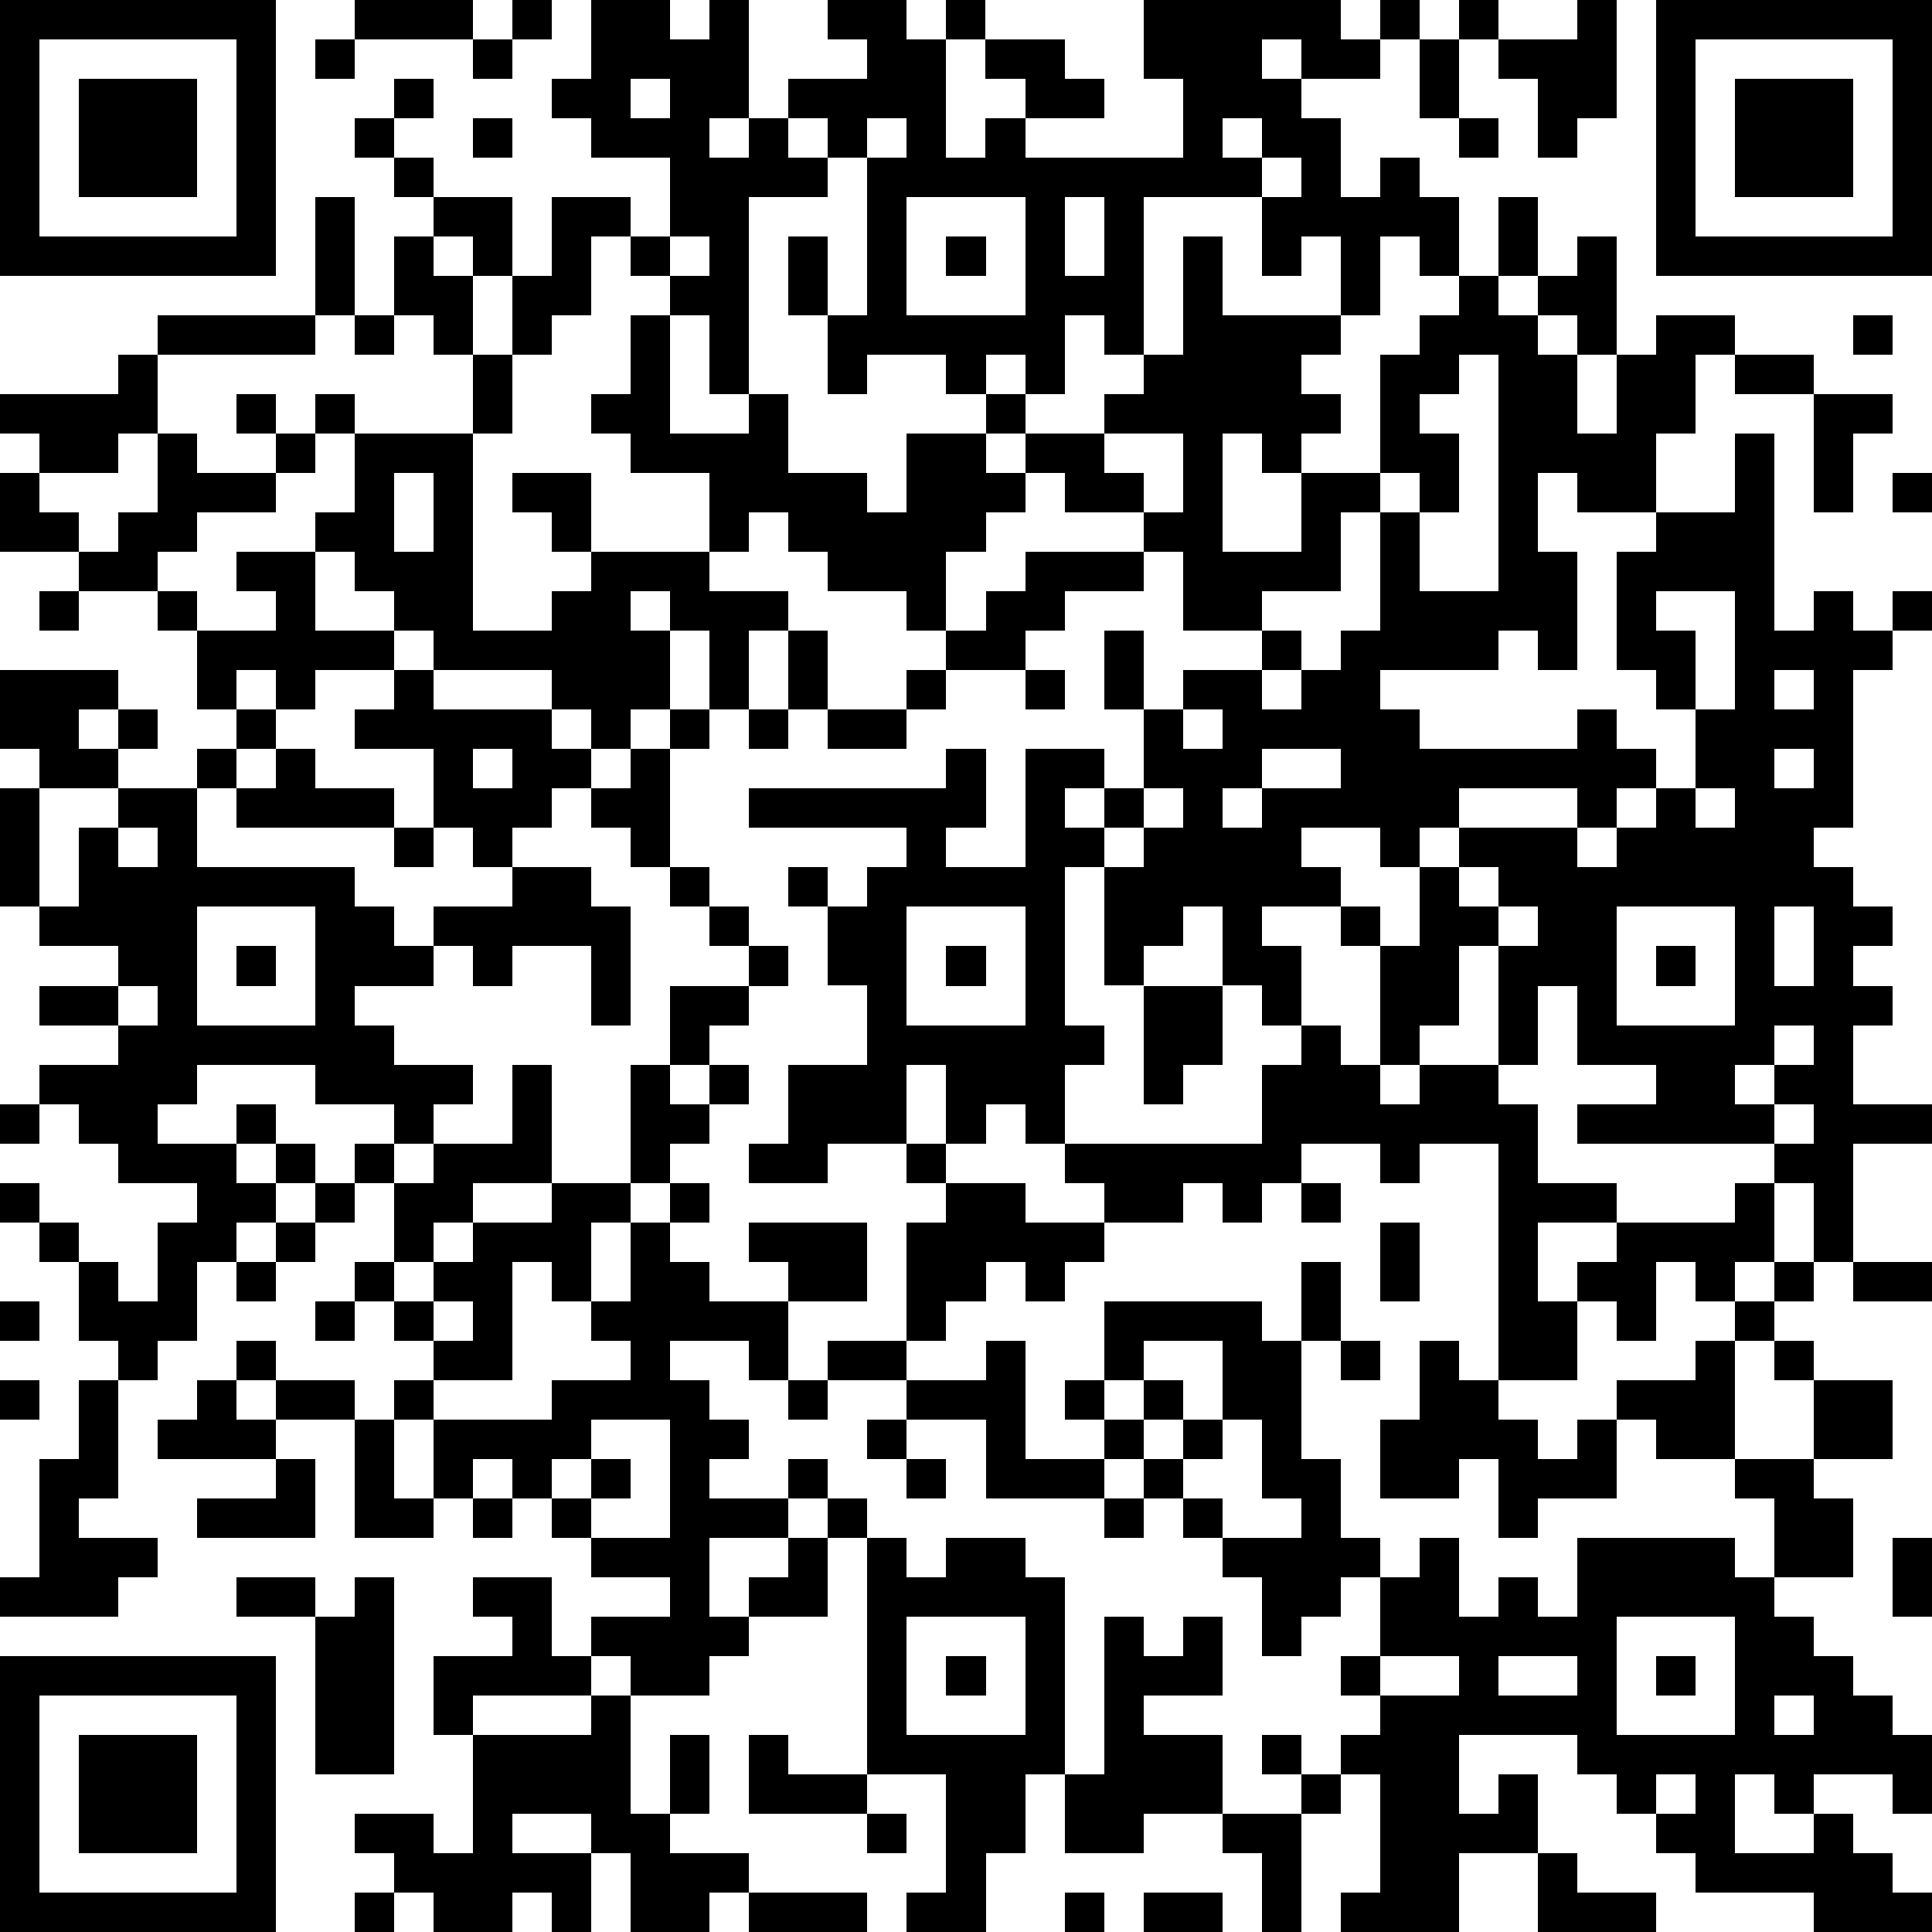 <?xml version="1.0" standalone="yes"?><svg version="1.1" xmlns="http://www.w3.org/2000/svg" xmlns:xlink="http://www.w3.org/1999/xlink" xmlns:ev="http://www.w3.org/2001/xml-events" width="196" height="196" shape-rendering="crispEdges"><path d="M0 0h7v7h-7zM9 0h3v1h-3zM13 0h1v1h-1zM15 0h2v1h1v-1h1v3h-1v1h1v-1h1v-1h2v-1h-1v-1h2v1h1v-1h1v1h-1v3h1v-1h1v-1h-1v-1h2v1h1v1h-2v1h4v-2h-1v-2h5v1h1v-1h1v1h-1v1h-2v-1h-1v1h1v1h1v2h1v-1h1v1h1v2h-1v-1h-1v2h-1v-2h-1v1h-1v-2h-3v4h-1v-1h-1v2h-1v-1h-1v1h-1v-1h-2v1h-1v-2h-1v-2h1v2h1v-4h-1v-1h-1v1h1v1h-2v5h-1v-2h-1v-1h-1v-1h-1v2h-1v1h-1v-2h-1v-1h-1v-1h-1v-1h-1v-1h1v-1h1v1h-1v1h1v1h2v2h1v-2h2v1h1v-2h-2v-1h-1v-1h1zM37 0h1v1h-1zM40 0h1v3h-1v1h-1v-2h-1v-1h2zM42 0h7v7h-7zM1 1v5h5v-5zM8 1h1v1h-1zM12 1h1v1h-1zM36 1h1v2h-1zM43 1v5h5v-5zM2 2h3v3h-3zM16 2v1h1v-1zM44 2h3v3h-3zM12 3h1v1h-1zM22 3v1h1v-1zM31 3v1h1v-1zM37 3h1v1h-1zM32 4v1h1v-1zM8 5h1v3h-1zM23 5v3h3v-3zM27 5v2h1v-2zM38 5h1v2h-1zM10 6h1v1h1v2h-1v-1h-1zM17 6v1h1v-1zM24 6h1v1h-1zM30 6h1v2h3v1h-1v1h1v1h-1v1h-1v-1h-1v3h2v-2h2v-3h1v-1h1v-1h1v1h1v-1h1v-1h1v3h-1v-1h-1v1h1v2h1v-2h1v-1h2v1h-1v2h-1v2h-2v-1h-1v2h1v3h-1v-1h-1v1h-3v1h1v1h4v-1h1v1h1v1h-1v1h-1v-1h-3v1h-1v1h-1v-1h-2v1h1v1h-2v1h1v2h-1v-1h-1v-2h-1v1h-1v1h-1v-3h-1v4h1v1h-1v2h-1v-1h-1v1h-1v-2h-1v2h-2v1h-2v-1h1v-2h2v-2h-1v-2h-1v-1h1v1h1v-1h1v-1h-4v-1h5v-1h1v2h-1v1h2v-3h2v1h-1v1h1v-1h1v-2h-1v-2h1v2h1v-1h2v-1h-2v-2h-1v-1h-2v-1h-1v-1h-1v-1h1v1h2v-1h1v-1h1zM4 8h4v1h-4zM9 8h1v1h-1zM16 8h1v3h2v-1h1v2h2v1h1v-2h2v1h1v1h-1v1h-1v2h-1v-1h-2v-1h-1v-1h-1v1h-1v-2h-2v-1h-1v-1h1zM47 8h1v1h-1zM3 9h1v2h-1v1h-2v-1h-1v-1h3zM12 9h1v2h-1zM37 9v1h-1v1h1v2h-1v-1h-1v1h-1v2h-2v1h1v1h-1v1h1v-1h1v-1h1v-3h1v2h2v-6zM44 9h2v1h-2zM6 10h1v1h-1zM8 10h1v1h-1zM46 10h2v1h-1v2h-1zM4 11h1v1h2v-1h1v1h-1v1h-2v1h-1v1h-2v-1h-2v-2h1v1h1v1h1v-1h1zM9 11h3v5h2v-1h1v-1h-1v-1h-1v-1h2v2h3v1h2v1h-1v2h-1v-2h-1v-1h-1v1h1v2h-1v1h-1v-1h-1v-1h-3v-1h-1v-1h-1v-1h-1v-1h1zM28 11v1h1v1h1v-2zM44 11h1v5h1v-1h1v1h1v-1h1v1h-1v1h-1v4h-1v1h1v1h1v1h-1v1h1v1h-1v2h2v1h-2v3h-1v-2h-1v-1h-5v-1h2v-1h-2v-2h-1v2h-1v-3h-1v2h-1v1h-1v-3h-1v-1h1v1h1v-2h1v-1h3v1h1v-1h1v-1h1v-2h-1v-1h-1v-3h1v-1h2zM10 12v2h1v-2zM48 12h1v1h-1zM6 14h2v2h2v1h-2v1h-1v-1h-1v1h-1v-2h-1v-1h1v1h2v-1h-1zM26 14h3v1h-2v1h-1v1h-2v-1h1v-1h1zM1 15h1v1h-1zM42 15v1h1v2h1v-3zM20 16h1v2h-1zM0 17h3v1h-1v1h1v-1h1v1h-1v1h-2v-1h-1zM10 17h1v1h3v1h1v1h-1v1h-1v1h-1v-1h-1v-2h-2v-1h1zM23 17h1v1h-1zM26 17h1v1h-1zM45 17v1h1v-1zM6 18h1v1h-1zM17 18h1v1h-1zM19 18h1v1h-1zM21 18h2v1h-2zM30 18v1h1v-1zM5 19h1v1h-1zM7 19h1v1h2v1h-4v-1h1zM12 19v1h1v-1zM16 19h1v3h-1v-1h-1v-1h1zM32 19v1h-1v1h1v-1h2v-1zM45 19v1h1v-1zM0 20h1v3h-1zM3 20h2v2h4v1h1v1h1v-1h2v-1h2v1h1v3h-1v-2h-2v1h-1v-1h-1v1h-2v1h1v1h2v1h-1v1h-1v-1h-2v-1h-3v1h-1v1h2v-1h1v1h-1v1h1v-1h1v1h-1v1h-1v1h-1v2h-1v1h-1v-1h-1v-2h-1v-1h-1v-1h1v1h1v1h1v1h1v-2h1v-1h-2v-1h-1v-1h-1v-1h2v-1h-2v-1h2v-1h-2v-1h1v-2h1zM29 20v1h-1v1h1v-1h1v-1zM43 20v1h1v-1zM3 21v1h1v-1zM10 21h1v1h-1zM17 22h1v1h-1zM37 22v1h1v-1zM5 23v3h3v-3zM18 23h1v1h-1zM23 23v3h3v-3zM38 23v1h1v-1zM41 23v3h3v-3zM45 23v2h1v-2zM6 24h1v1h-1zM19 24h1v1h-1zM24 24h1v1h-1zM42 24h1v1h-1zM3 25v1h1v-1zM17 25h2v1h-1v1h-1zM29 25h2v2h-1v1h-1zM33 26h1v1h1v1h1v-1h2v1h1v2h2v1h-2v2h1v-1h1v-1h3v-1h1v2h-1v1h-1v-1h-1v2h-1v-1h-1v2h-2v-6h-2v1h-1v-1h-2v1h-1v1h-1v-1h-1v1h-2v-1h-1v-1h5v-2h1zM45 26v1h-1v1h1v-1h1v-1zM13 27h1v3h-2v1h-1v1h-1v-2h-1v-1h1v1h1v-1h2zM16 27h1v1h1v-1h1v1h-1v1h-1v1h-1zM0 28h1v1h-1zM45 28v1h1v-1zM23 29h1v1h-1zM8 30h1v1h-1zM14 30h2v1h-1v2h-1v-1h-1v3h-2v-1h-1v-1h-1v-1h1v1h1v-1h1v-1h2zM17 30h1v1h-1zM24 30h2v1h2v1h-1v1h-1v-1h-1v1h-1v1h-1v-3h1zM33 30h1v1h-1zM7 31h1v1h-1zM16 31h1v1h1v1h2v-1h-1v-1h3v2h-2v2h-1v-1h-2v1h1v1h1v1h-1v1h2v-1h1v1h-1v1h-2v2h1v-1h1v-1h1v-1h1v1h-1v2h-2v1h-1v1h-2v-1h-1v-1h2v-1h-2v-1h-1v-1h-1v-1h-1v1h-1v-2h-1v-1h1v1h3v-1h2v-1h-1v-1h1zM35 31h1v2h-1zM6 32h1v1h-1zM33 32h1v2h-1zM45 32h1v1h-1zM47 32h2v1h-2zM0 33h1v1h-1zM8 33h1v1h-1zM11 33v1h1v-1zM28 33h4v1h1v3h1v2h1v1h-1v1h-1v1h-1v-2h-1v-1h-1v-1h-1v-1h-1v-1h-1v-1h1zM44 33h1v1h-1zM6 34h1v1h-1zM21 34h2v1h-2zM25 34h1v3h2v1h-3v-2h-2v-1h2zM29 34v1h-1v1h1v-1h1v1h-1v1h1v-1h1v-2zM34 34h1v1h-1zM36 34h1v1h1v1h1v1h1v-1h1v-1h2v-1h1v3h-2v-1h-1v2h-2v1h-1v-2h-1v1h-2v-2h1zM45 34h1v1h-1zM0 35h1v1h-1zM2 35h1v3h-1v1h2v1h-1v1h-3v-1h1v-3h1zM5 35h1v1h1v-1h2v1h-2v1h-3v-1h1zM20 35h1v1h-1zM46 35h2v2h-2zM9 36h1v2h1v1h-2zM15 36v1h-1v1h1v-1h1v1h-1v1h2v-3zM22 36h1v1h-1zM31 36v1h-1v1h1v1h2v-1h-1v-2zM7 37h1v2h-3v-1h2zM23 37h1v1h-1zM44 37h2v1h1v2h-2v-2h-1zM12 38h1v1h-1zM28 38h1v1h-1zM22 39h1v1h1v-1h2v1h1v5h-1v2h-1v2h-2v-1h1v-3h-2zM36 39h1v2h1v-1h1v1h1v-2h4v1h1v1h1v1h1v1h1v1h1v2h-1v-1h-2v1h-1v-1h-1v2h2v-1h1v1h1v1h1v1h-3v-1h-3v-1h-1v-1h-1v-1h-1v-1h-3v2h1v-1h1v2h-2v2h-3v-1h1v-3h-1v-1h1v-1h-1v-1h1v-2h1zM48 39h1v2h-1zM6 40h2v1h-2zM9 40h1v5h-2v-4h1zM12 40h2v2h1v1h-3v1h-1v-2h2v-1h-1zM23 41v3h3v-3zM28 41h1v1h1v-1h1v2h-2v1h2v2h-2v1h-2v-2h1zM41 41v3h3v-3zM0 42h7v7h-7zM24 42h1v1h-1zM35 42v1h2v-1zM38 42v1h2v-1zM42 42h1v1h-1zM1 43v5h5v-5zM15 43h1v3h1v-2h1v2h-1v1h2v1h-1v1h-2v-2h-1v-1h-2v1h2v2h-1v-1h-1v1h-2v-1h-1v-1h-1v-1h2v1h1v-3h3zM45 43v1h1v-1zM2 44h3v3h-3zM19 44h1v1h2v1h-3zM32 44h1v1h-1zM33 45h1v1h-1zM42 45v1h1v-1zM22 46h1v1h-1zM31 46h2v3h-1v-2h-1zM39 47h1v1h2v1h-3zM9 48h1v1h-1zM19 48h3v1h-3zM27 48h1v1h-1zM29 48h2v1h-2z" style="fill:#000" transform="translate(0,0) scale(4)"/></svg>